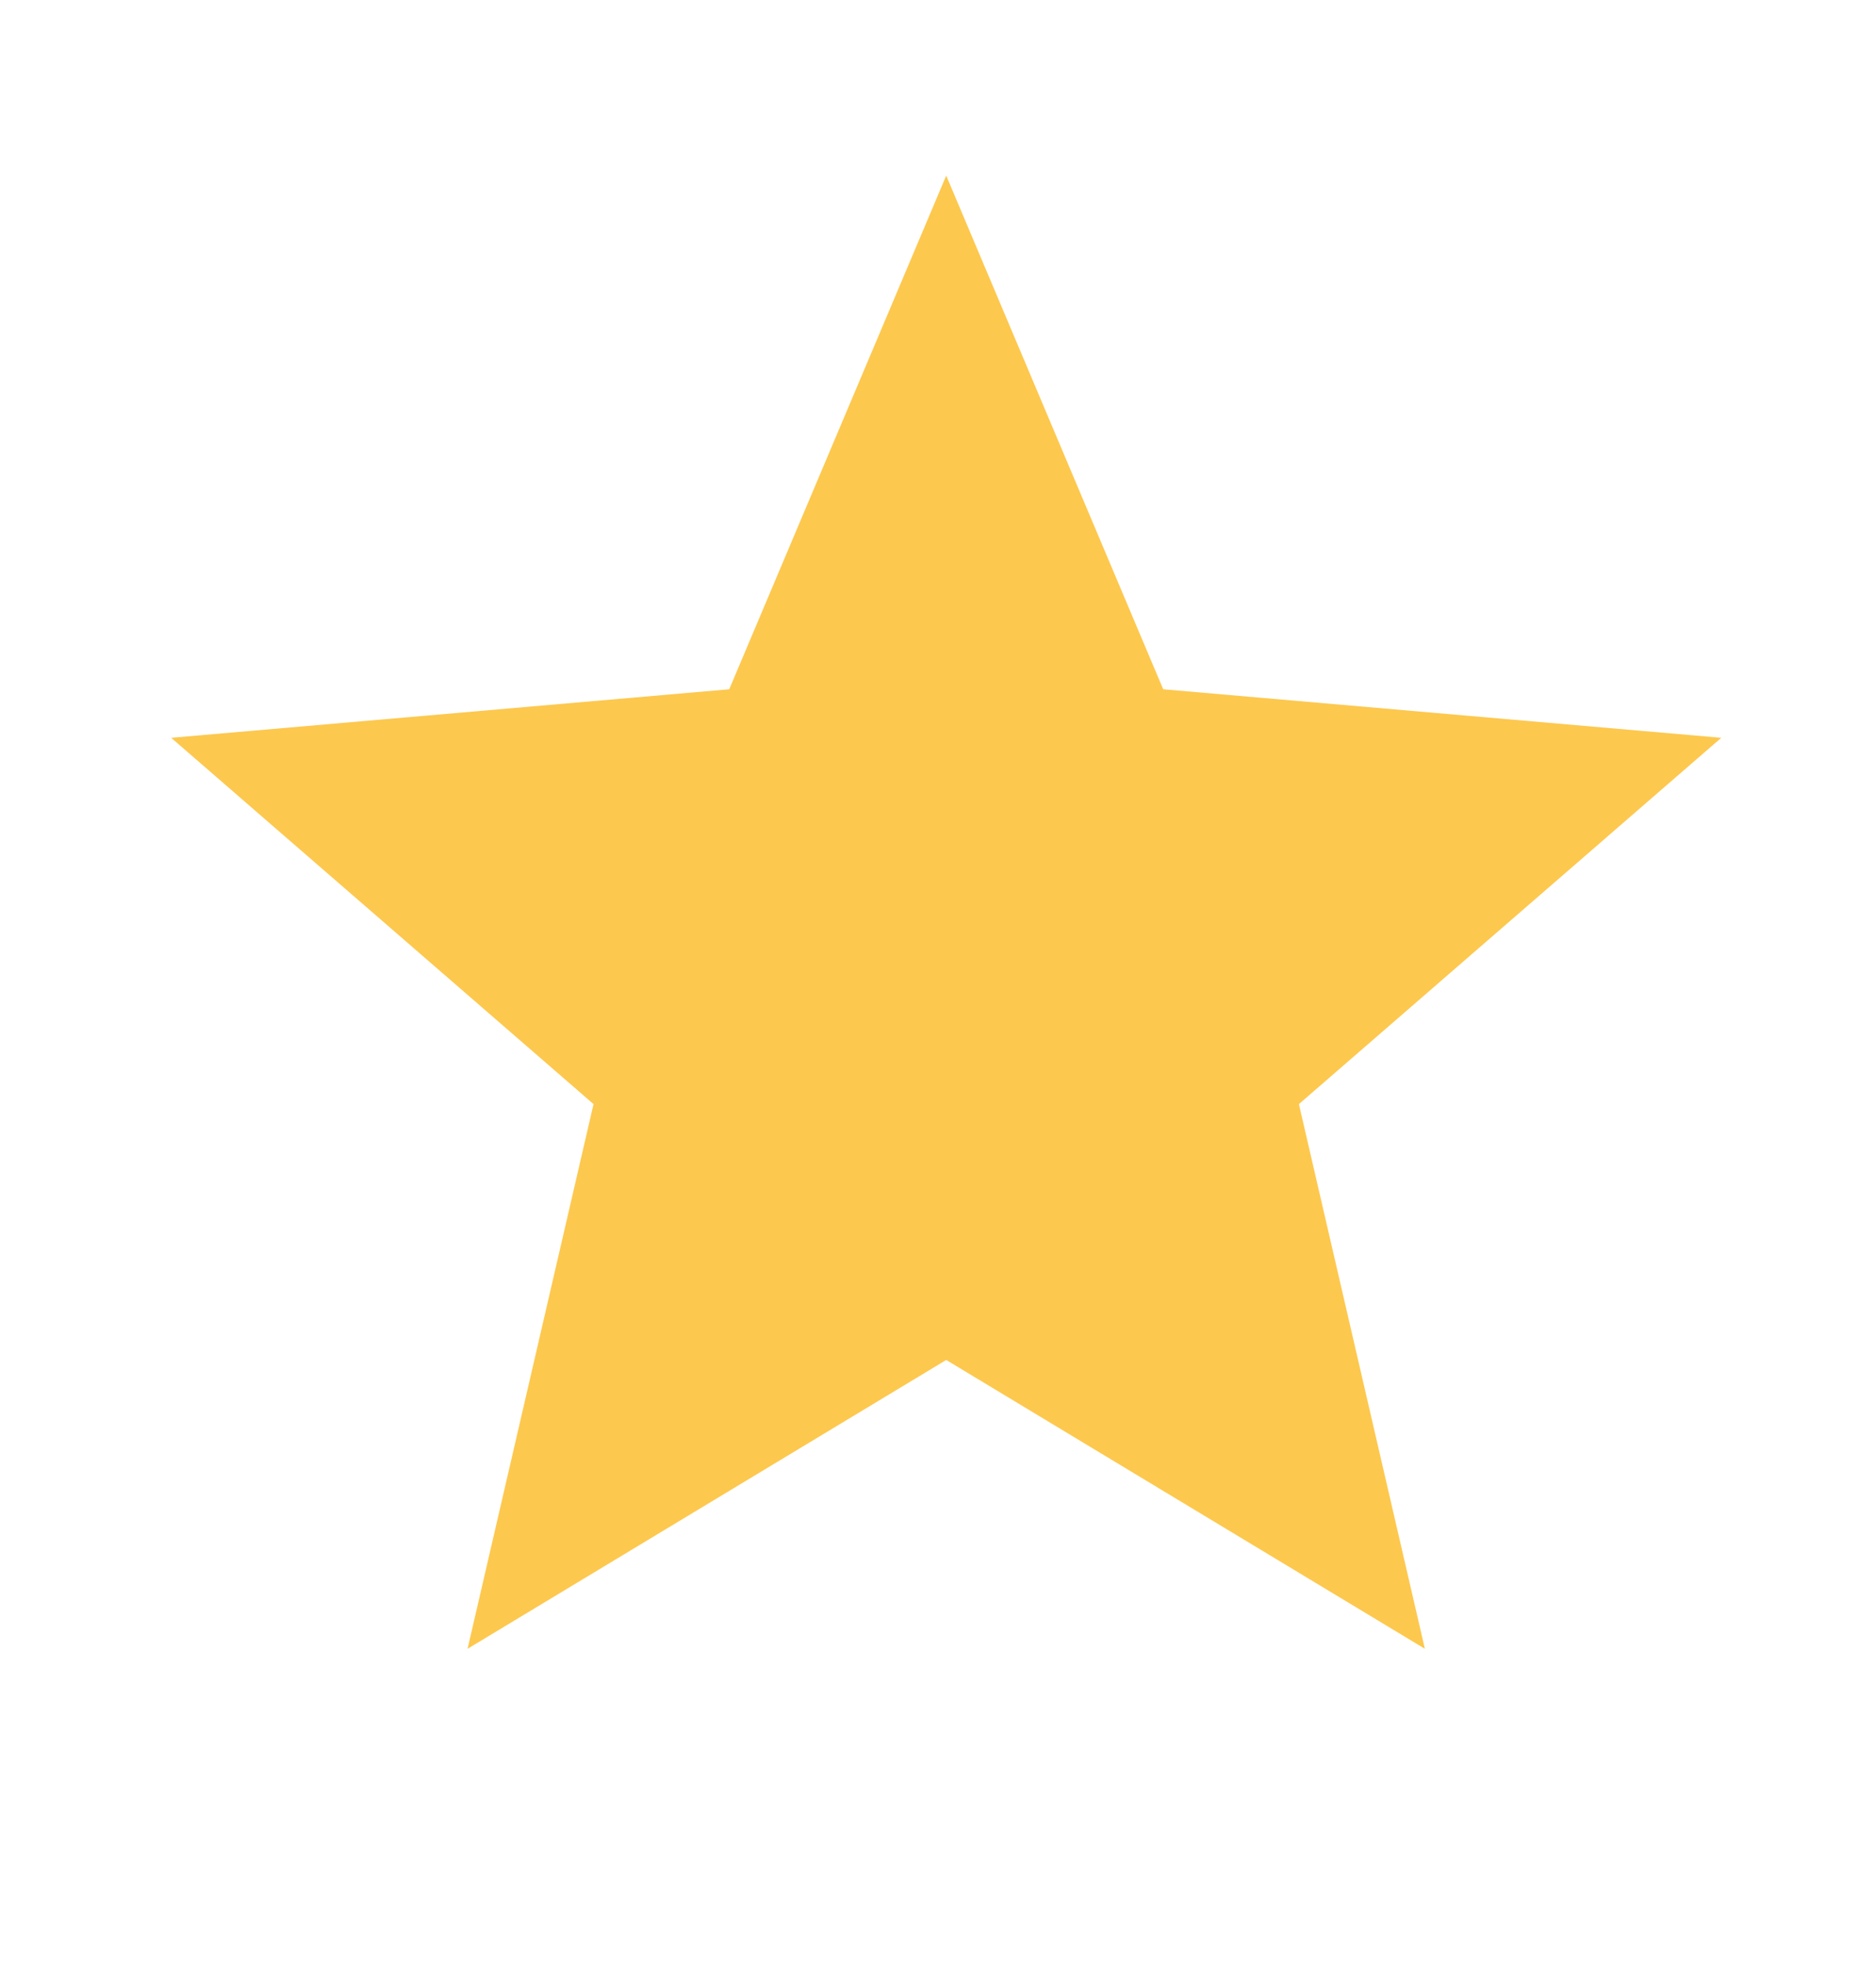 <svg width="21" height="22" viewBox="0 0 21 22" fill="none" xmlns="http://www.w3.org/2000/svg">
<path d="M5.234 18.45L6.644 12.355L1.916 8.256L8.163 7.713L10.592 1.965L13.021 7.713L19.268 8.256L14.54 12.355L15.95 18.45L10.592 15.218L5.234 18.45Z" fill="#FDC84E"/>
</svg>
